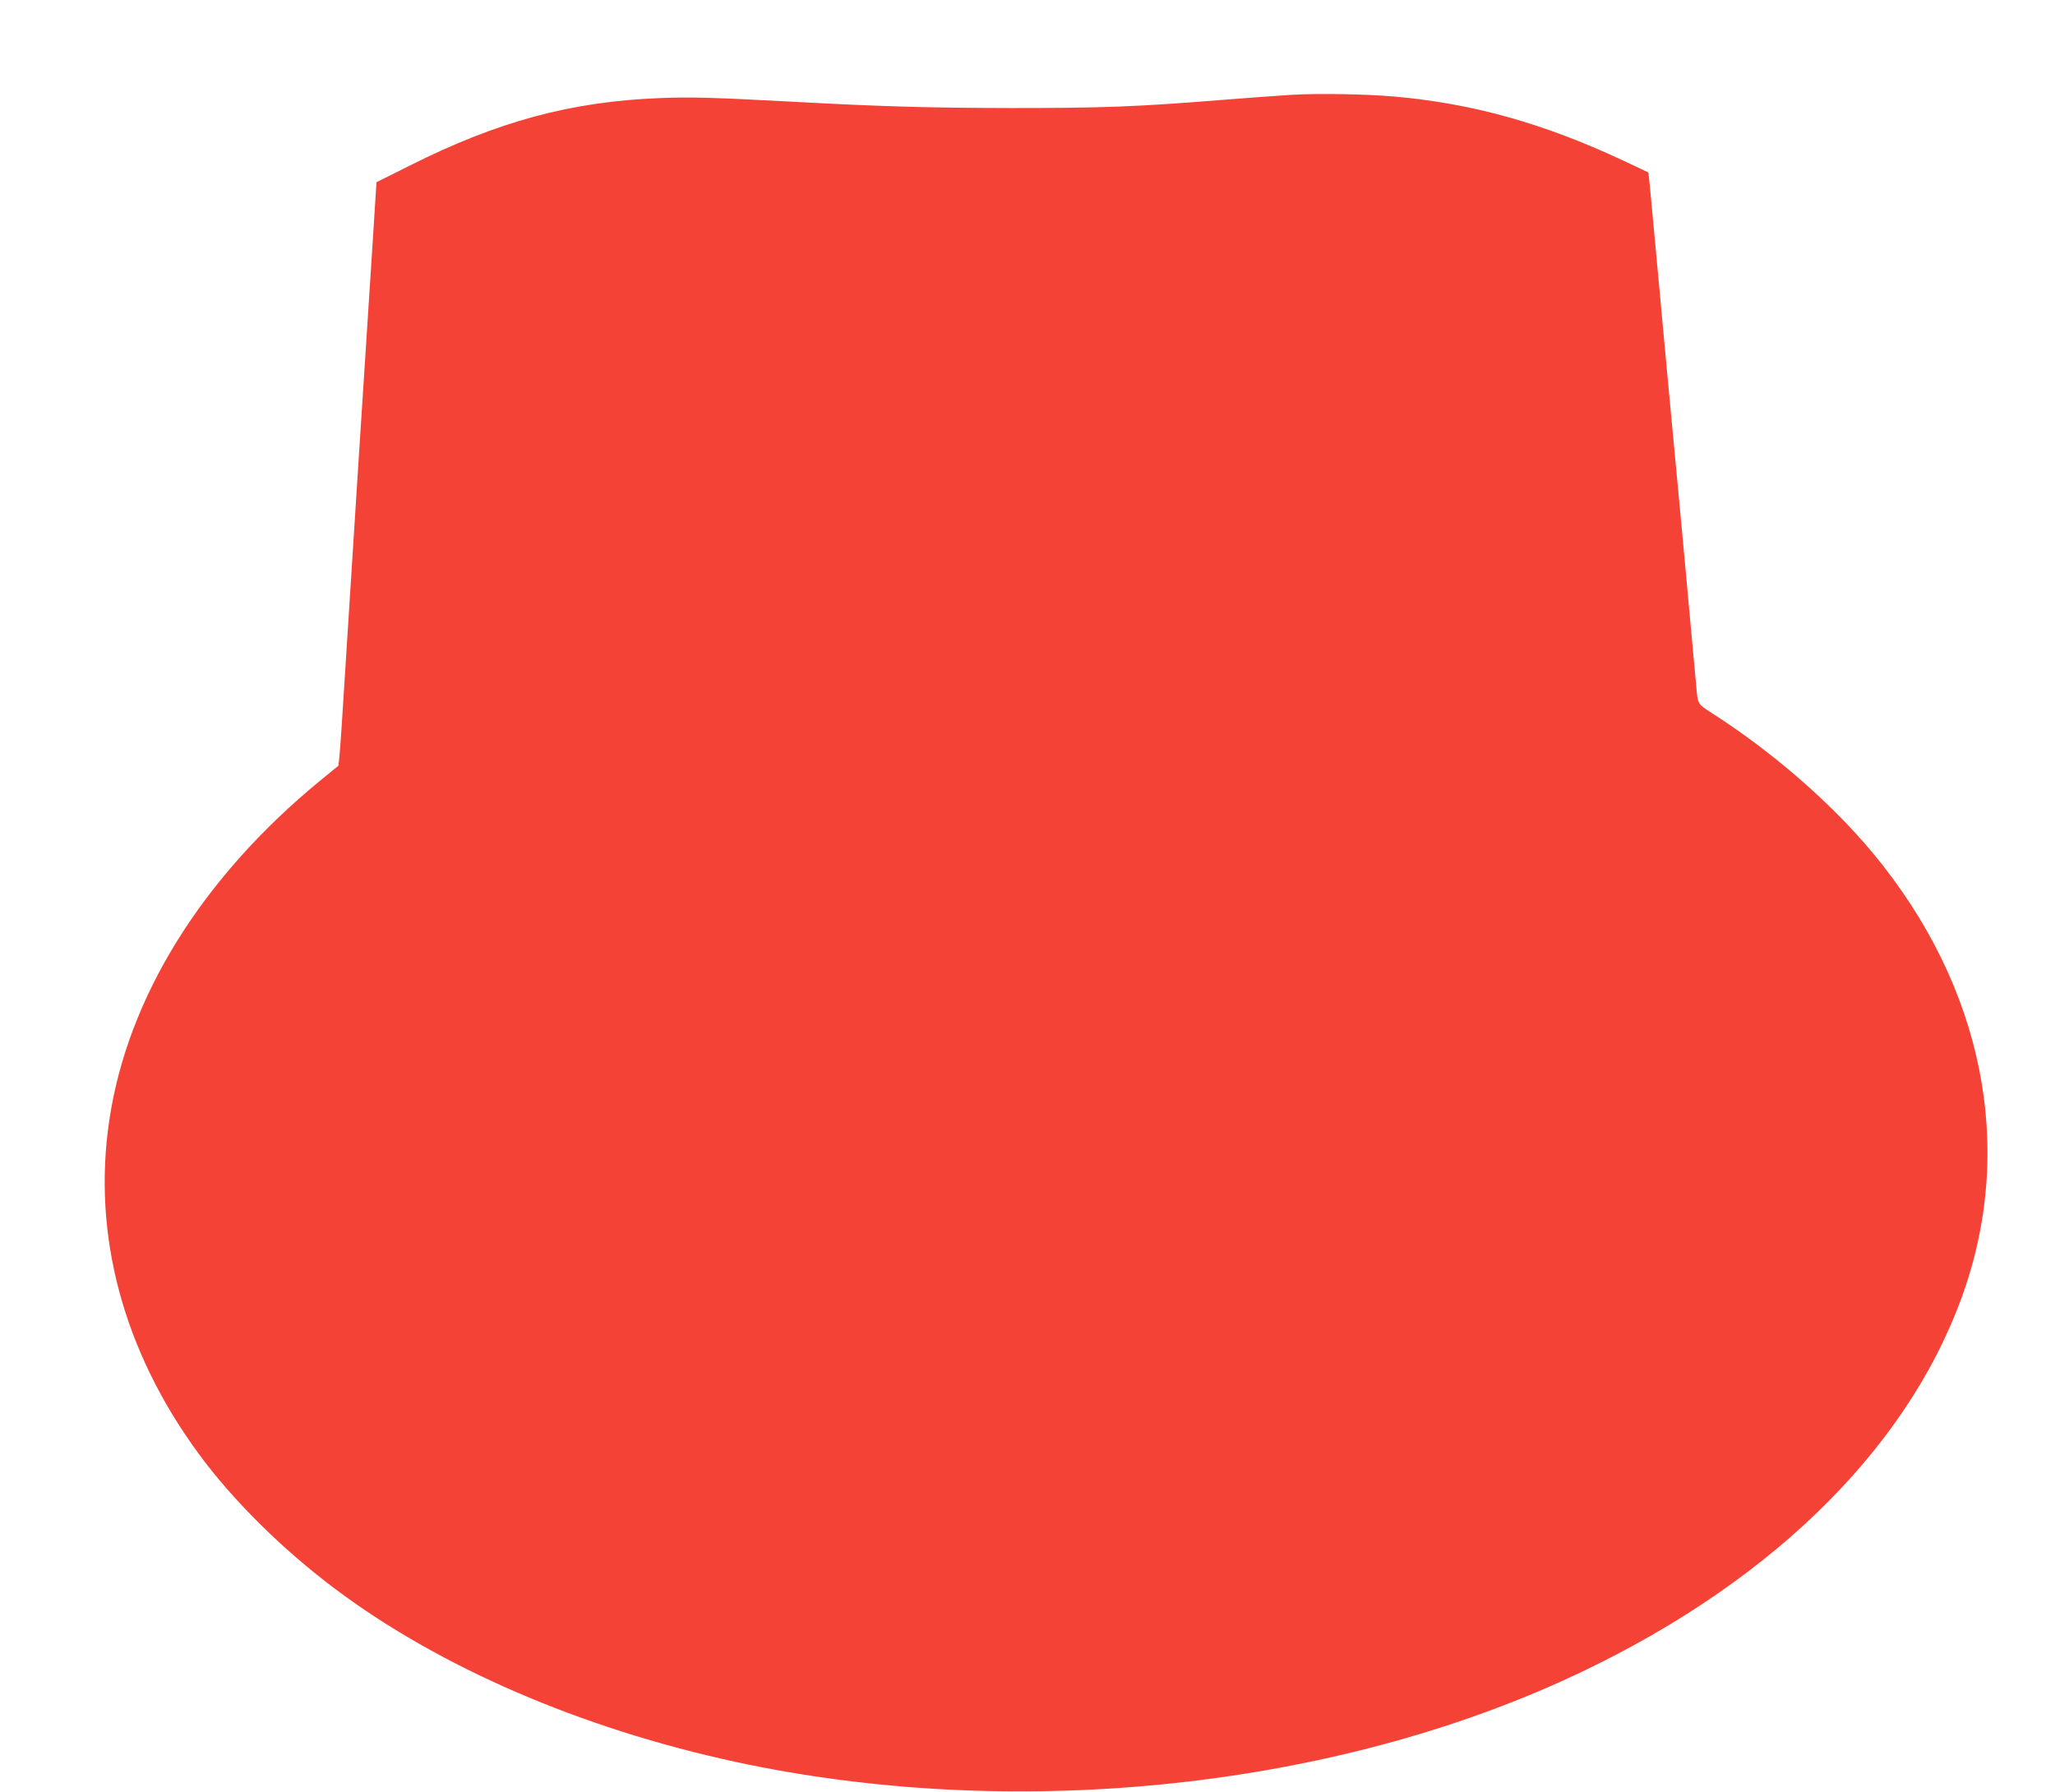 <?xml version="1.0" standalone="no"?>
<!DOCTYPE svg PUBLIC "-//W3C//DTD SVG 20010904//EN"
 "http://www.w3.org/TR/2001/REC-SVG-20010904/DTD/svg10.dtd">
<svg version="1.0" xmlns="http://www.w3.org/2000/svg"
 width="1280pt" height="1116pt" viewBox="0 0 1280 1116"
 preserveAspectRatio="xMidYMid meet">
<g transform="translate(0,1116) scale(0.1,-0.1)"
fill="#f44336" stroke="none">
<path d="M8055 10570 c-82 -5 -292 -20 -465 -34 -507 -41 -734 -49 -1285 -49
-512 1 -809 9 -1360 39 -509 27 -640 31 -838 23 -551 -22 -1006 -145 -1552
-419 l-210 -105 -27 -425 c-15 -234 -52 -812 -83 -1285 -30 -473 -68 -1074
-85 -1335 -16 -261 -32 -501 -36 -532 l-6 -57 -111 -91 c-740 -606 -1205
-1356 -1317 -2123 -105 -711 88 -1430 554 -2067 211 -289 518 -594 846 -841
653 -492 1539 -875 2502 -1083 1700 -367 3643 -177 5148 504 1254 568 2138
1418 2491 2395 335 926 133 1931 -554 2760 -261 314 -627 632 -1005 874 -88
57 -87 55 -96 161 -7 76 -54 590 -96 1045 -17 176 -35 367 -40 425 -5 58 -23
249 -40 425 -16 176 -43 469 -60 650 -47 511 -61 659 -63 661 -1 1 -72 34
-157 74 -495 232 -942 357 -1430 399 -173 15 -456 20 -625 11z"/>
</g>
</svg>
